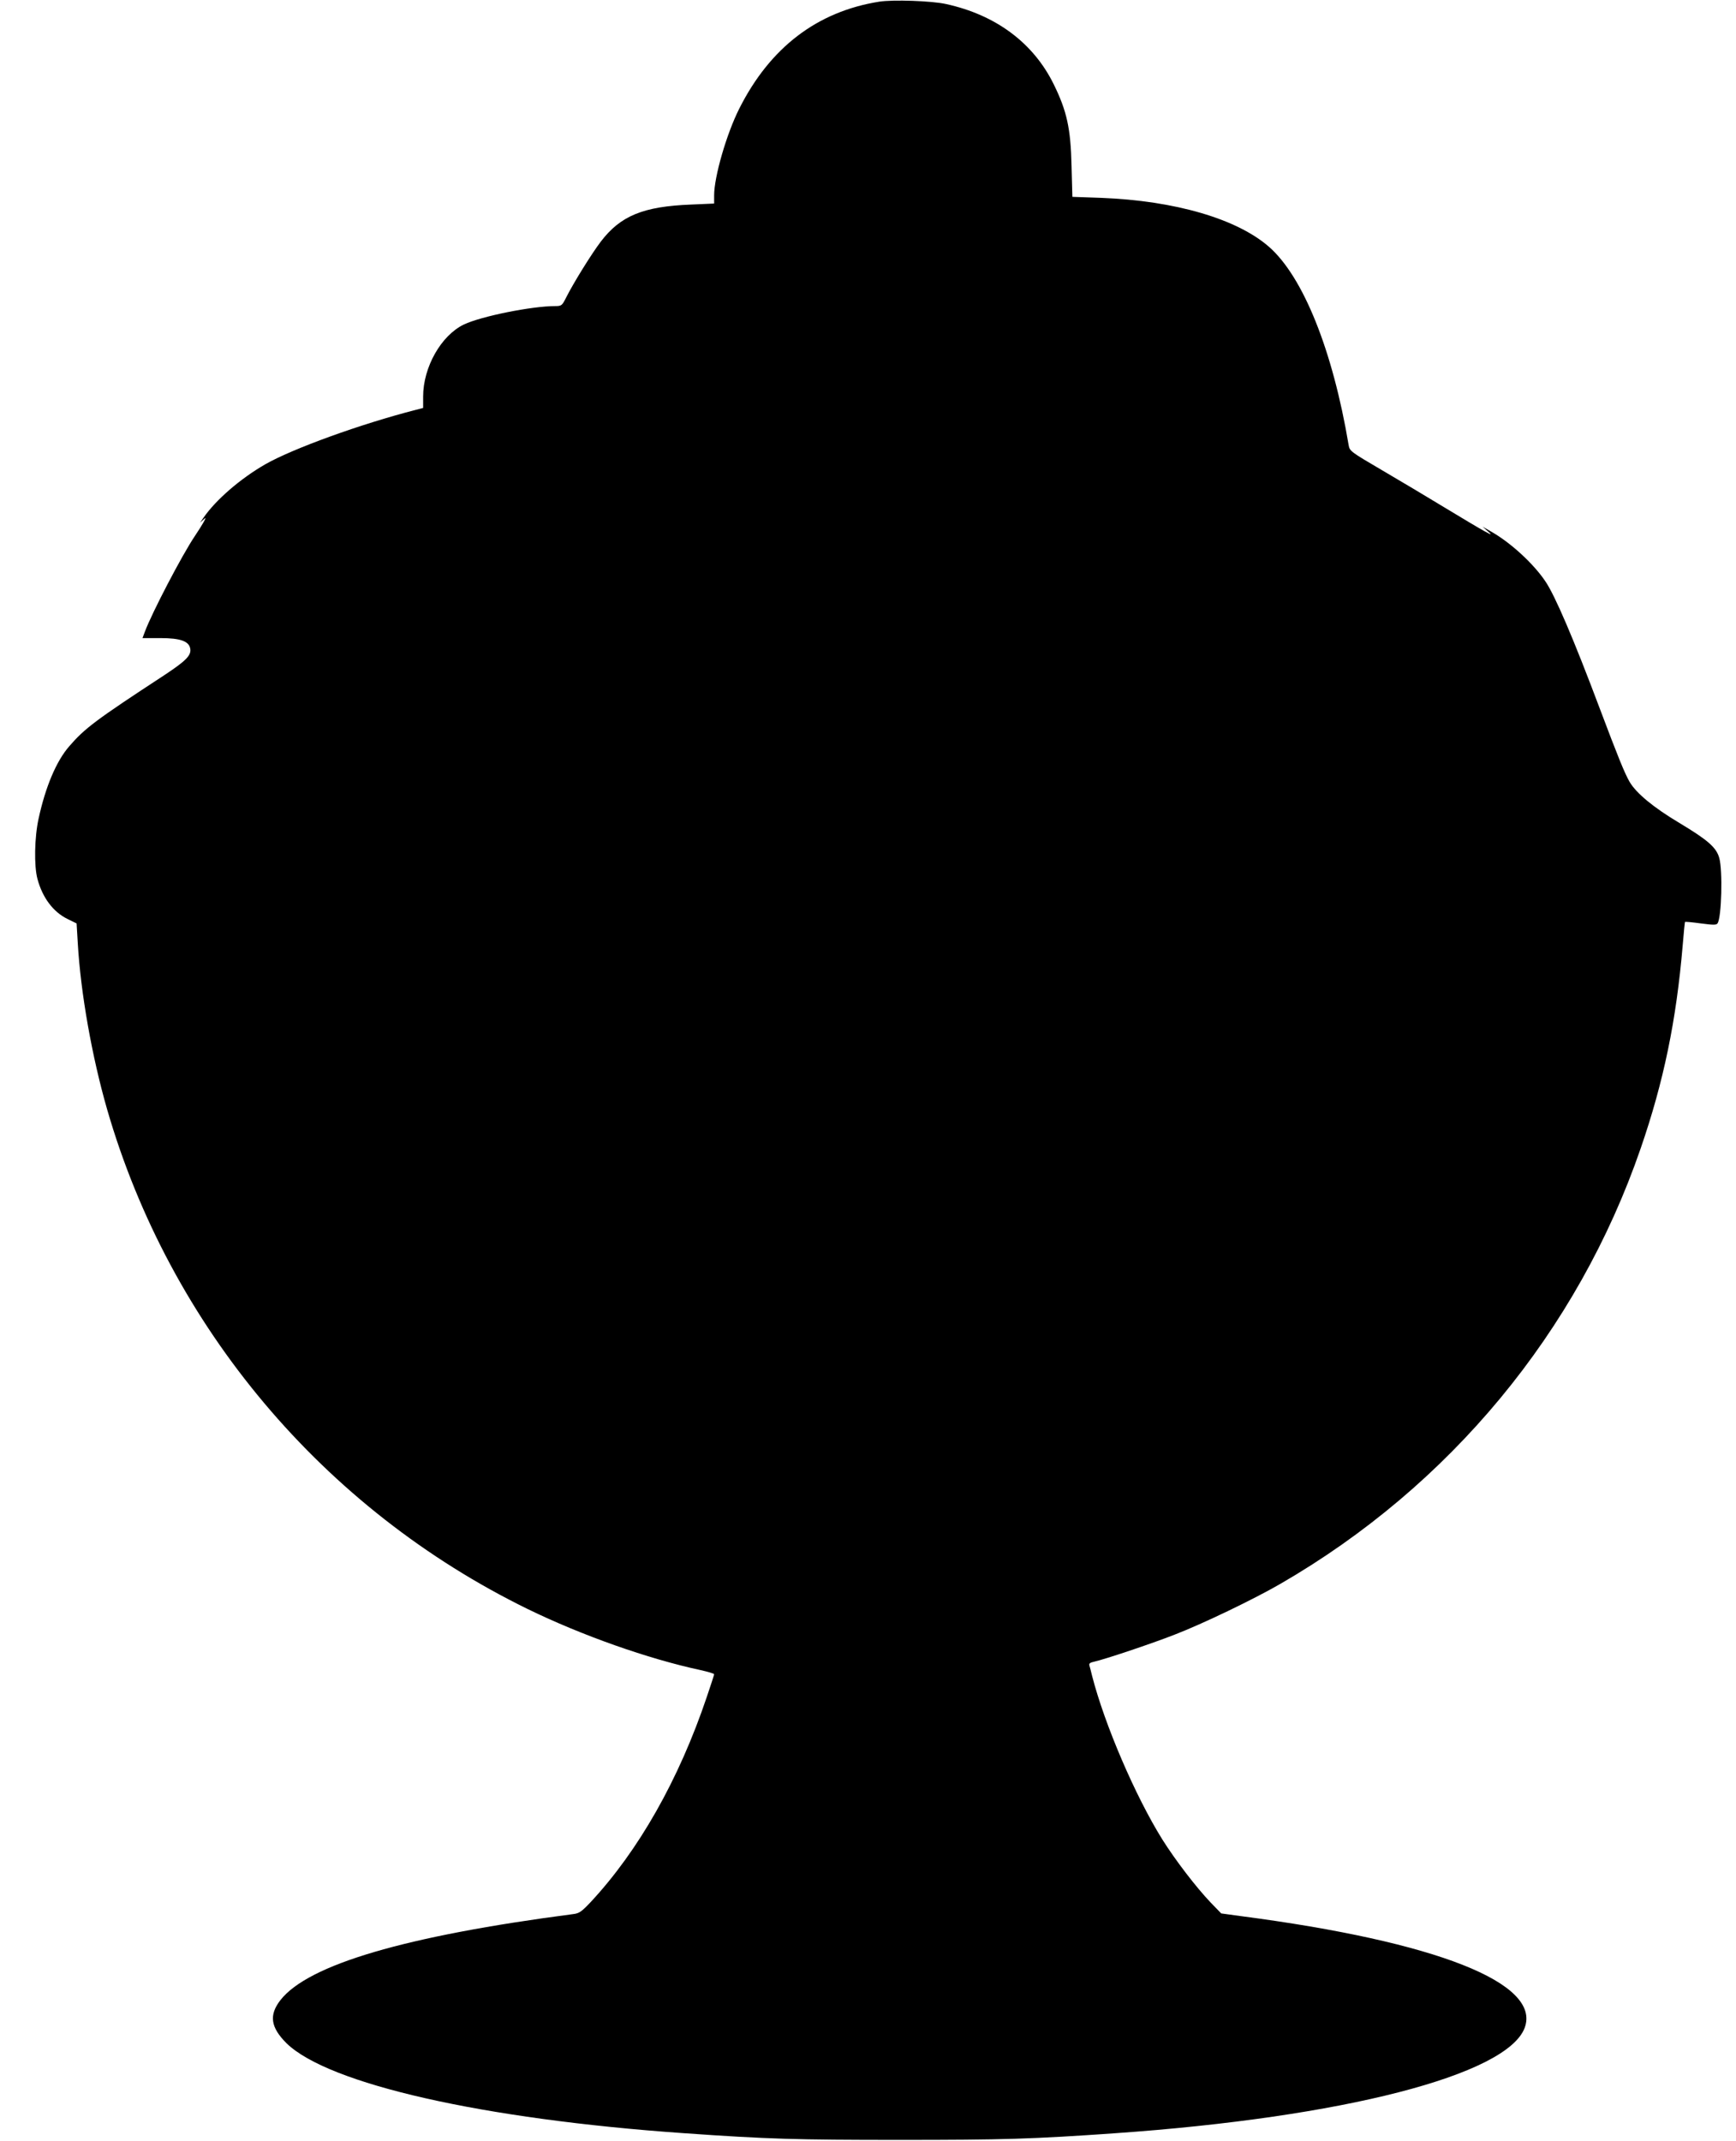 <?xml version="1.0" standalone="no"?>
<!DOCTYPE svg PUBLIC "-//W3C//DTD SVG 20010904//EN"
 "http://www.w3.org/TR/2001/REC-SVG-20010904/DTD/svg10.dtd">
<svg version="1.0" xmlns="http://www.w3.org/2000/svg"
 width="1038pt" height="1280pt" viewBox="0 0 1038 1280"
 preserveAspectRatio="xMidYMid meet">
<g transform="translate(0,1280) scale(0.1,-0.1)"
fill="#000000" stroke="none">
<path d="M5257 12790 c-371 -59 -653 -274 -837 -640 -76 -151 -150 -407 -150
-518 l0 -49 -137 -6 c-287 -11 -423 -67 -541 -222 -56 -74 -162 -245 -206
-332 -25 -50 -28 -53 -66 -53 -140 0 -443 -61 -546 -110 -136 -65 -244 -255
-244 -431 l0 -68 -42 -11 c-332 -85 -737 -232 -902 -326 -148 -85 -295 -212
-369 -319 l-21 -30 28 25 c15 14 -10 -32 -59 -105 -78 -116 -256 -458 -298
-570 l-15 -40 107 0 c121 0 173 -19 179 -66 5 -39 -29 -72 -156 -156 -411
-269 -475 -317 -569 -426 -77 -89 -141 -242 -182 -430 -25 -113 -28 -285 -7
-362 30 -112 94 -198 181 -240 l53 -26 7 -117 c17 -298 85 -680 175 -993 376
-1302 1293 -2391 2515 -2989 324 -158 721 -298 1033 -365 45 -10 82 -21 82
-25 0 -4 -20 -65 -44 -136 -167 -495 -408 -919 -695 -1227 -53 -56 -68 -67
-104 -71 -1004 -131 -1584 -302 -1750 -514 -70 -90 -59 -163 36 -258 250 -244
1173 -454 2377 -538 497 -35 669 -40 1290 -40 621 0 793 5 1290 40 1358 95
2338 347 2446 629 102 268 -525 516 -1697 669 l-117 16 -63 65 c-86 90 -211
253 -289 377 -161 258 -345 686 -420 978 -6 25 -13 52 -16 62 -4 12 4 18 28
23 63 14 342 107 482 162 164 63 474 212 631 303 1014 586 1778 1509 2155
2604 138 400 213 765 251 1211 6 77 13 142 14 143 2 2 45 -2 95 -9 77 -10 93
-10 100 1 24 38 31 315 10 390 -17 63 -69 108 -239 210 -154 92 -257 177 -297
245 -30 52 -69 148 -179 440 -156 415 -268 677 -326 761 -71 105 -205 228
-320 294 l-54 31 35 -31 c41 -35 -7 -9 -283 158 -89 54 -248 149 -354 211
-186 109 -193 114 -199 149 -95 567 -272 1007 -476 1186 -192 168 -563 276
-1004 293 l-172 6 -5 186 c-5 223 -28 327 -106 486 -122 249 -347 416 -645
481 -85 19 -317 27 -399 14z"/>
</g>
</svg>
